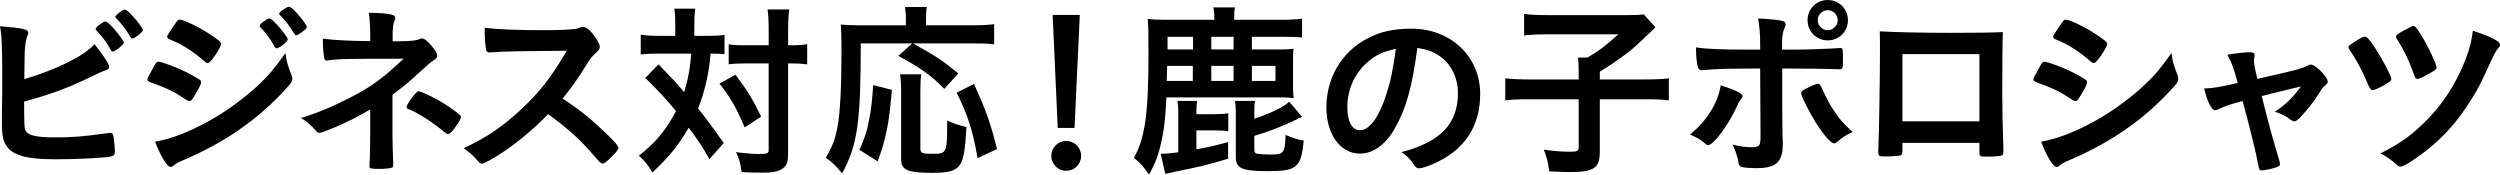 <?xml version="1.0" encoding="UTF-8"?><svg id="_イヤー_2" xmlns="http://www.w3.org/2000/svg" viewBox="0 0 291.504 20.354"><g id="design"><g><path d="M3.014,15.293c.352,.527,1.32,.726,3.433,.726,2.068,0,3.125-.088,6.205-.506,.066-.022,.132-.022,.198-.022,.22,0,.33,.11,.374,.353,.066,.353,.176,1.452,.176,1.826,0,.33-.11,.484-.418,.572-.682,.153-3.762,.33-6.271,.33-2.553,0-3.851-.177-4.885-.66-.77-.374-1.276-.99-1.452-1.761-.11-.527-.154-1.012-.154-1.892v-.858c.044-2.311,.044-2.597,.044-4.114,0-3.807-.066-5.193-.264-6.228,2.706,.221,3.3,.353,3.3,.771,0,.11-.022,.154-.132,.396-.066,.154-.132,.44-.198,.881-.088,.66-.11,1.166-.11,2.332-.022,.858-.022,1.452-.022,1.782,3.806-1.122,6.909-2.662,8.185-4.07,1.078,1.342,1.716,2.354,1.716,2.662,0,.198-.088,.265-.528,.418-.308,.11-.88,.353-1.738,.792-2.706,1.299-4.643,2.003-7.657,2.816,0,2.751,.022,3.169,.198,3.455ZM12.916,5.831c-.462-.88-.924-1.474-1.628-2.222q-.132-.154-.132-.221c0-.132,.11-.264,.506-.55,.33-.242,.506-.33,.616-.33,.176,0,.418,.198,.946,.771,.704,.813,1.21,1.496,1.21,1.693,0,.221-.99,1.035-1.276,1.035-.11,0-.154-.045-.242-.177Zm2.508-1.342c-.088,0-.132-.044-.22-.198-.594-.946-.968-1.452-1.65-2.156-.088-.088-.11-.109-.11-.176,0-.176,.858-.836,1.078-.836,.198,0,.462,.22,.946,.748,.638,.682,1.188,1.452,1.188,1.65,0,.22-.946,.968-1.232,.968Z"/><path d="M22.639,11.223c-.308,.483-.396,.571-.572,.571q-.154,0-1.1-.638c-.77-.506-1.738-.969-3.323-1.519-.352-.132-.462-.22-.462-.374,0-.109,.176-.484,.528-1.078,.088-.176,.176-.308,.22-.418,.242-.439,.352-.572,.528-.572,.374,0,2.024,.616,3.212,1.188,.66,.33,1.496,.813,1.672,.946,.066,.088,.11,.154,.11,.264,0,.221-.308,.814-.814,1.629Zm11.332-2.509c.088,.22,.11,.353,.11,.483,0,.287-.11,.463-.528,.925-1.827,2.024-3.697,3.675-5.941,5.192-1.915,1.299-4.115,2.465-6.249,3.367-.638,.264-.836,.373-1.078,.594-.198,.154-.264,.198-.374,.198-.418,0-1.166-1.21-1.826-2.948,2.134-.375,4.643-1.408,7.195-2.949,1.584-.945,3.477-2.376,4.841-3.652,1.21-1.122,1.892-1.958,3.168-3.74,.132,1.034,.22,1.32,.682,2.53Zm-9.219-1.805c-.286,.353-.396,.44-.55,.44-.088,0-.198-.044-.33-.176-1.364-1.188-2.663-2.024-4.071-2.574-.22-.088-.308-.177-.308-.309,0-.088,.022-.154,.132-.33,1.056-1.606,1.1-1.672,1.342-1.672,.44,0,2.266,.88,3.521,1.716,1.056,.704,1.298,.902,1.298,1.122,0,.242-.506,1.123-1.034,1.782Zm7.283-1.452c-.506-.902-.946-1.518-1.628-2.223-.11-.109-.132-.153-.132-.197,0-.133,.132-.286,.506-.551,.352-.241,.484-.33,.616-.33,.176,0,.396,.177,.946,.771,.682,.771,1.21,1.475,1.21,1.673,0,.242-.99,1.033-1.298,1.033-.088,0-.132-.043-.22-.176Zm3.081-1.65c-.286,.198-.484,.309-.594,.309-.066,0-.11-.022-.22-.198-.594-.968-.99-1.474-1.65-2.156-.088-.065-.11-.132-.11-.154,0-.198,.88-.813,1.144-.813,.176,0,.484,.242,.924,.726,.638,.704,1.166,1.452,1.166,1.628,0,.154-.176,.309-.66,.66Z"/><path d="M43.165,12.762c-1.232,.749-2.64,1.453-4.136,2.091-.99,.418-1.606,.638-1.76,.638-.154,0-.264-.043-.396-.197-.682-.771-1.034-1.078-1.782-1.541,1.782-.527,3.609-1.275,5.699-2.354,2.442-1.232,3.851-2.267,6.271-4.555-6.623,0-7.635,.021-8.823,.197-.066,.022-.11,.022-.154,.022-.176,0-.242-.088-.286-.353-.11-.66-.154-1.275-.154-2.199,1.386,.176,3.19,.264,5.522,.285v-.924c0-.704-.066-1.76-.154-2.377,1.21,0,2.024,.066,2.618,.199,.308,.065,.462,.197,.462,.418,0,.088-.022,.153-.088,.285-.132,.286-.22,.858-.22,1.519v.902c2.046,0,2.772-.066,3.256-.308,.044-.022,.088-.022,.154-.022,.286,0,.594,.242,1.034,.748,.528,.616,.749,.99,.749,1.232,0,.22-.11,.352-.396,.55-.396,.264-.748,.572-1.694,1.43-1.188,1.101-1.738,1.562-3.125,2.597v4.665c0,.682,.044,2.244,.066,2.729,.022,.352,.022,.572,.022,.66v.176c0,.132-.044,.22-.132,.264-.154,.088-.858,.154-1.452,.154h-.154c-.968-.021-1.012-.044-1.034-.309,0-.197,0-.22,.044-1.033,.022-.66,.044-1.783,.044-3.081v-2.509Zm4.775-1.231c.506-.683,.704-.88,.88-.88,.176,0,.484,.132,1.232,.483,1.232,.595,2.618,1.452,3.455,2.179,.198,.154,.242,.242,.242,.33,0,.22-.154,.484-.77,1.342-.352,.463-.55,.639-.748,.639-.11,0-.198-.045-.33-.154-1.298-1.1-3.036-2.244-4.159-2.707-.264-.088-.33-.153-.33-.285,0-.154,.198-.528,.528-.946Z"/><path d="M69.852,14.787c1.408,1.275,2.266,2.199,2.266,2.441,0,.198-.286,.551-.968,1.211-.506,.484-.726,.638-.88,.638-.088,0-.198-.044-.33-.153q-.242-.287-1.254-1.431c-1.21-1.364-2.86-2.816-4.775-4.181-1.452,1.518-3.41,3.168-4.995,4.246-1.254,.858-2.442,1.519-2.707,1.519-.22,0-.242-.022-.77-.616-.308-.352-.814-.792-1.364-1.188,2.53-1.166,4.401-2.421,6.491-4.335,2.266-2.068,3.762-3.982,5.522-7.019q-7.437,.043-8.647,.176c-.264,.021-.308,.021-.352,.021-.242,0-.374-.109-.418-.352-.11-.704-.154-1.364-.154-2.531,1.496,.199,3.829,.287,7.019,.287,1.298,0,2.663-.045,3.389-.133,.286-.021,.33-.044,.792-.197,.088-.045,.132-.045,.264-.045,.374,0,.77,.309,1.298,1.013,.418,.594,.66,1.056,.66,1.298,0,.264-.066,.353-.638,.881-.352,.352-.506,.527-1.188,1.649-.66,1.101-1.672,2.487-2.508,3.499,1.716,1.145,2.882,2.024,4.247,3.301Z"/><path d="M78.739,2.993c0-.946-.022-1.408-.11-1.98h2.442c-.088,.616-.11,1.122-.11,1.98v1.188h1.496c.88,0,1.408-.022,2.024-.11v2.244c-.528-.044-.792-.065-1.628-.065-.154,2.156-.66,4.4-1.452,6.402,1.122,1.408,1.606,2.068,2.992,4.026l-1.672,1.87c-.88-1.54-1.276-2.134-2.42-3.652-1.232,2.112-2.267,3.367-4.225,5.215-.55-.924-.88-1.32-1.584-1.958,1.958-1.519,3.103-2.904,4.335-5.192-.99-1.232-2.157-2.486-3.587-3.873l1.541-1.584q.418,.439,1.65,1.716c.198,.176,.528,.572,1.342,1.519,.44-1.387,.748-3.037,.814-4.488h-3.895c-.792,0-1.386,.021-1.98,.109v-2.311c.638,.088,1.276,.133,2.09,.133h1.936v-1.188Zm7.019,5.721c1.408,1.87,2.024,2.882,2.993,4.885l-1.915,1.254c-.99-2.311-1.694-3.542-2.948-5.104l1.87-1.034Zm1.188-1.32c-.858,0-1.408,.022-1.98,.11v-2.333c.594,.089,1.034,.11,2.002,.11h2.662v-1.672c0-1.232-.044-1.893-.132-2.509h2.53c-.088,.66-.132,1.386-.132,2.509v1.672h.264c.88,0,1.43-.044,1.958-.132v2.354q-.176,0-.484-.045c-.198-.043-.902-.065-1.475-.065h-.264v10.21c0,1.1-.066,1.451-.374,1.804-.396,.506-1.167,.726-2.553,.726-.858,0-1.672-.021-2.486-.065-.154-1.056-.286-1.562-.66-2.332,.726,.109,2.024,.22,2.464,.22,1.21,0,1.342-.044,1.342-.484V7.394h-2.684Z"/><path d="M100.365,5.062c0,9.219-.374,11.859-2.178,15.16-.66-.837-1.078-1.255-1.892-1.827,.792-1.363,1.1-2.199,1.364-3.652,.308-1.605,.462-4.664,.462-8.889,0-1.606-.022-2.223-.088-2.992,.66,.065,1.298,.088,2.2,.088h5.391v-.924c0-.484-.044-.793-.11-1.211h2.574c-.088,.33-.11,.66-.11,1.232v.902h5.457c1.122,0,1.871-.045,2.486-.133v2.354c-.77-.088-1.342-.109-2.486-.109h-6.975c2.86,1.606,3.256,1.87,5.28,3.498l-1.628,1.805c-1.584-1.606-2.794-2.465-5.369-3.851l1.628-1.452h-6.007Zm-.154,12.409c.638-1.452,.858-2.09,1.122-3.477,.264-1.32,.352-2.2,.484-4.07l2.178,.551c-.33,3.916-.638,5.522-1.65,8.339l-2.134-1.343Zm7.217-8.801c-.088,.484-.11,1.122-.11,2.002v6.623c0,.55,.176,.639,1.43,.639,1.672,0,1.694-.066,1.694-3.873,.836,.374,1.496,.594,2.244,.748-.154,2.86-.352,3.916-.836,4.511-.462,.616-1.32,.836-3.125,.836-2.904,0-3.652-.33-3.652-1.584v-7.921c0-.969-.044-1.475-.132-1.98h2.486Zm6.557,9.77c-.572-3.257-1.1-4.929-2.442-7.636l2.024-1.012c1.408,3.08,1.98,4.708,2.684,7.591l-2.266,1.057Z"/><path d="M126.062,18.175c0,.969-.77,1.738-1.738,1.738s-1.738-.77-1.738-1.738c0-.968,.77-1.738,1.738-1.738s1.738,.771,1.738,1.738Zm-.77-3.256h-1.958l-.594-13.181h3.168l-.616,13.181Z"/><path d="M149.316,5.766c.704,0,1.056-.022,1.519-.088-.066,.418-.066,.88-.066,1.54v2.685c0,.594,.022,1.078,.066,1.54-.484-.066-.88-.089-1.562-.089h-13.268c-.132,2.575-.264,3.807-.638,5.369-.33,1.496-.704,2.421-1.386,3.631-.682-.969-.88-1.188-1.76-1.959,1.298-2.332,1.694-5.104,1.694-12.233,0-2.794-.022-2.992-.088-3.96,.682,.088,1.276,.109,2.597,.109h5.17v-.197c0-.551-.044-.902-.11-1.255h2.53c-.088,.353-.11,.66-.11,1.276v.176h5.457c.924,0,1.805-.044,2.464-.132v2.2c-.594-.066-1.144-.088-2.2-.088h-3.652v1.475h3.344Zm-7.789,7.547c.748,0,1.188-.021,1.694-.11v2.091c-.528-.066-.902-.088-1.694-.088h-2.024v2.2c1.606-.286,2.112-.419,3.697-.837v1.937c-2.596,.771-3.367,.946-6.095,1.497q-.352,.065-.771,.176-.11,.021-.462,.088l-.528-2.332c.814-.022,1.034-.045,2.046-.177v-4.599c0-.638-.044-1.056-.11-1.386h2.311c-.066,.374-.088,.77-.088,1.386v.154h2.024Zm-2.442-5.633h-2.992l-.044,1.76h3.036v-1.76Zm.022-3.389h-2.97v1.475h2.97v-1.475Zm4.731,0h-2.597v1.475h2.597v-1.475Zm0,5.148v-1.76h-2.597v1.76h2.597Zm2.42,4.401c1.826-.595,3.432-1.364,4.07-1.98l1.496,1.76c-.22,.11-.418,.198-.924,.44-1.298,.639-3.125,1.342-4.643,1.782v1.606c0,.308,.088,.439,.374,.484,.242,.043,.924,.088,1.452,.088,1.628,0,1.738-.154,1.826-2.289,.902,.396,1.254,.506,2.112,.66-.308,3.146-.792,3.564-4.159,3.564-3.059,0-3.763-.308-3.763-1.65v-5.148c0-.616-.022-.924-.11-1.386h2.354c-.088,.418-.088,.726-.088,1.43v.639Zm2.464-4.401v-1.76h-2.75v1.76h2.75Z"/><path d="M162.582,15.072c-1.056,1.826-2.508,2.839-4.004,2.839-2.289,0-3.917-2.244-3.917-5.369,0-3.476,1.76-6.469,4.774-8.053,1.474-.792,3.059-1.145,5.149-1.145,4.599,0,8.009,3.257,8.009,7.613,0,3.851-1.893,6.623-5.545,8.186-.726,.308-1.298,.483-1.584,.483-.264,0-.374-.088-.66-.506-.374-.572-.792-.99-1.386-1.386,4.532-1.167,6.579-3.301,6.579-6.865,0-1.826-.77-3.366-2.134-4.335-.77-.527-1.386-.748-2.596-.945-.616,4.643-1.342,7.172-2.685,9.482Zm-3.168-7.789c-1.474,1.299-2.31,3.146-2.31,5.215,0,1.694,.55,2.685,1.474,2.685,1.1,0,2.222-1.519,3.058-4.137,.528-1.65,.792-2.904,1.123-5.347-1.562,.33-2.333,.704-3.345,1.584Z"/><path d="M184.075,8.317c0-.638-.022-1.122-.066-1.606h1.1c1.431-.857,2.046-1.319,3.587-2.706h-8.427c-1.123,0-1.804,.044-2.553,.132V1.629c.749,.088,1.43,.132,2.531,.132h9.571c1.078,0,1.408-.022,1.848-.088l1.364,1.519q-.572,.527-2.002,1.892c-1.012,.968-2.684,2.179-4.488,3.278v.902h5.17c1.386,0,2.178-.044,2.882-.132v2.574c-.814-.11-1.562-.132-2.882-.132h-5.17v6.161c0,1.87-.704,2.332-3.543,2.332-.44,0-.748-.022-2.354-.088-.176-1.232-.264-1.606-.638-2.53,1.276,.176,2.046,.242,3.081,.242,.836,0,.99-.088,.99-.528v-5.589h-5.677c-1.276,0-2.002,.021-2.882,.132v-2.574c.77,.088,1.562,.132,2.949,.132h5.61v-.946Z"/><path d="M203.193,11.223c0,.109-.044,.176-.22,.373-.154,.177-.242,.33-.462,.837-.968,2.134-2.707,4.488-3.345,4.488-.132,0-.176-.022-.638-.418-.352-.286-.836-.55-1.474-.814,1.98-1.606,3.256-3.675,3.586-5.743,1.782,.572,2.553,.969,2.553,1.277Zm2.046-3.235c-4.73,.022-4.951,.044-6.799,.198h-.044c-.198,0-.352-.132-.418-.352-.132-.418-.22-1.232-.22-2.311,1.254,.197,2.838,.264,6.645,.264h.836v-.594c0-1.254-.066-2.002-.242-3.037,1.276,.045,2.574,.177,2.97,.33,.176,.066,.242,.177,.242,.353,0,.11-.022,.176-.154,.484-.198,.483-.264,.901-.264,1.848v.616h1.43c1.43,0,4.247-.109,5.126-.176q.11-.021,.242-.021c.154,0,.242,.088,.264,.22,.022,.11,.044,.748,.044,1.034,0,1.166-.022,1.232-.462,1.232-.11,0-.33,0-1.606-.045-.77-.021-1.056-.021-5.017-.044v4.115q0,2.2,.044,4.07c.022,.264,.022,.462,.022,.594,0,2.135-.77,2.839-3.059,2.839-.88,0-1.628-.066-1.848-.176-.154-.066-.198-.177-.264-.506-.132-.705-.352-1.387-.682-2.068,.836,.22,1.519,.308,2.311,.308s.946-.198,.946-1.188l-.044-7.987Zm8.956,8.581c-.132,.11-.22,.154-.308,.154-.396,0-1.188-.902-2.156-2.42-.836-1.342-1.716-3.103-1.716-3.433,0-.176,.154-.33,.506-.506,.572-.309,1.276-.595,1.453-.595,.176,0,.264,.11,.396,.375,.572,1.275,1.012,2.111,1.628,2.992,.638,.924,.726,1.012,2.024,2.266-.704,.286-1.122,.551-1.826,1.166Zm1.276-14.214c0,1.32-1.034,2.354-2.354,2.354-1.32,0-2.354-1.034-2.354-2.354,0-1.319,1.034-2.354,2.354-2.354,1.32,0,2.354,1.035,2.354,2.354Zm-3.521,0c0,.639,.528,1.167,1.167,1.167,.616,0,1.166-.528,1.166-1.167,0-.638-.528-1.166-1.166-1.166s-1.167,.528-1.167,1.166Z"/><path d="M221.827,17.646c0,.242-.066,.396-.198,.463-.176,.065-.968,.132-1.804,.132-.748,0-.814-.044-.814-.572,0-.11,0-.353,.022-.704,.066-1.166,.176-8.251,.176-11.045,0-.572,0-1.629-.022-2.267,1.914,.109,4.929,.176,8.207,.176,2.685,0,4.797-.022,6.139-.088-.044,.901-.066,4.356-.066,7.217,0,1.673,.044,3.719,.132,6.403v.308c0,.265-.044,.396-.176,.44-.132,.088-1.012,.154-1.738,.154-.836,0-.88-.022-.88-.484v-1.122h-8.978v.989Zm8.978-11.331h-8.978v7.833h8.978V6.315Z"/><path d="M242.552,11.223c-.308,.483-.396,.571-.572,.571q-.154,0-1.1-.638c-.77-.506-1.738-.969-3.323-1.519-.352-.132-.462-.22-.462-.374,0-.109,.176-.484,.528-1.078,.088-.176,.176-.308,.22-.418,.242-.439,.352-.572,.528-.572,.374,0,2.024,.616,3.212,1.188,.66,.33,1.496,.813,1.672,.946,.066,.088,.11,.154,.11,.264,0,.221-.308,.814-.814,1.629Zm11.332-2.509c.088,.22,.11,.353,.11,.483,0,.287-.11,.463-.528,.925-1.827,2.024-3.697,3.675-5.941,5.192-1.915,1.299-4.115,2.465-6.249,3.367-.638,.264-.836,.373-1.078,.594-.198,.154-.264,.198-.374,.198-.418,0-1.166-1.21-1.826-2.948,2.134-.375,4.643-1.408,7.195-2.949,1.584-.945,3.477-2.376,4.841-3.652,1.21-1.122,1.892-1.958,3.168-3.74,.132,1.034,.22,1.32,.682,2.53Zm-9.219-1.805c-.286,.353-.396,.44-.55,.44-.088,0-.198-.044-.33-.176-1.364-1.188-2.663-2.024-4.071-2.574-.22-.088-.308-.177-.308-.309,0-.088,.022-.154,.132-.33,1.056-1.606,1.1-1.672,1.342-1.672,.44,0,2.266,.88,3.521,1.716,1.056,.704,1.298,.902,1.298,1.122,0,.242-.506,1.123-1.034,1.782Z"/><path d="M268.997,7.68c.22-.132,.308-.154,.462-.154,.528,0,1.958,1.452,1.958,1.98,0,.154-.066,.242-.22,.374-.308,.265-.418,.374-.704,.858-.572,.945-1.386,2.002-2.244,2.904-.352,.374-.55,.506-.726,.506-.132,0-.264-.066-.418-.176-.594-.462-.902-.616-1.848-.946,1.232-.814,2.068-1.606,3.037-2.948q-2.86,.682-4.577,1.122c.924,3.652,1.254,4.841,2.068,7.569,.044,.197,.066,.285,.066,.374,0,.198-.22,.33-.814,.483-.374,.11-1.122,.242-1.32,.242-.264,0-.308-.088-.418-.726-.198-1.167-.99-4.356-1.805-7.371-1.628,.462-1.892,.528-2.728,.924-.242,.11-.374,.154-.484,.154-.418,0-.902-.99-1.276-2.53,1.1-.045,1.628-.133,3.917-.639-.462-1.716-.682-2.332-1.21-3.301,1.188-.197,2.068-.285,2.641-.285,.374,0,.528,.109,.528,.352,0,.066,0,.11-.022,.242-.044,.132-.044,.22-.044,.33,0,.439,.088,.88,.396,2.178,4.225-.945,5.259-1.21,5.787-1.518Z"/><path d="M277.004,5.699c.836,1.276,1.827,3.168,1.827,3.498,0,.154-.044,.221-.308,.396-.616,.44-1.628,.924-1.915,.924q-.242,0-.726-1.21c-.396-.99-1.232-2.53-1.914-3.477-.088-.132-.132-.241-.132-.33,0-.132,.066-.198,.682-.594,.638-.44,1.034-.638,1.232-.638,.242,0,.572,.373,1.254,1.43Zm14.5-.506c0,.176-.022,.22-.264,.484-.198,.264-.418,.638-.726,1.32-1.364,3.014-1.782,3.784-3.015,5.61-1.452,2.179-3.3,4.07-5.479,5.61-1.144,.814-1.826,1.211-2.112,1.211-.176,0-.286-.045-.44-.198-.572-.55-1.254-1.034-1.915-1.343,2.464-1.231,3.895-2.288,5.699-4.18,1.98-2.068,3.608-4.797,4.577-7.746,.264-.836,.374-1.386,.506-2.376,2.046,.66,3.168,1.232,3.168,1.606Zm-8.251,3.389c-.88,.484-1.188,.615-1.364,.615-.22,0-.264-.088-.572-.924-.506-1.386-.924-2.244-1.826-3.719-.088-.109-.11-.176-.11-.264,0-.198,.198-.352,1.1-.836,.638-.352,.771-.418,.902-.418,.242,0,.374,.154,1.122,1.364,.726,1.231,1.606,3.103,1.606,3.477,0,.198-.11,.286-.858,.704Z"/></g></g></svg>